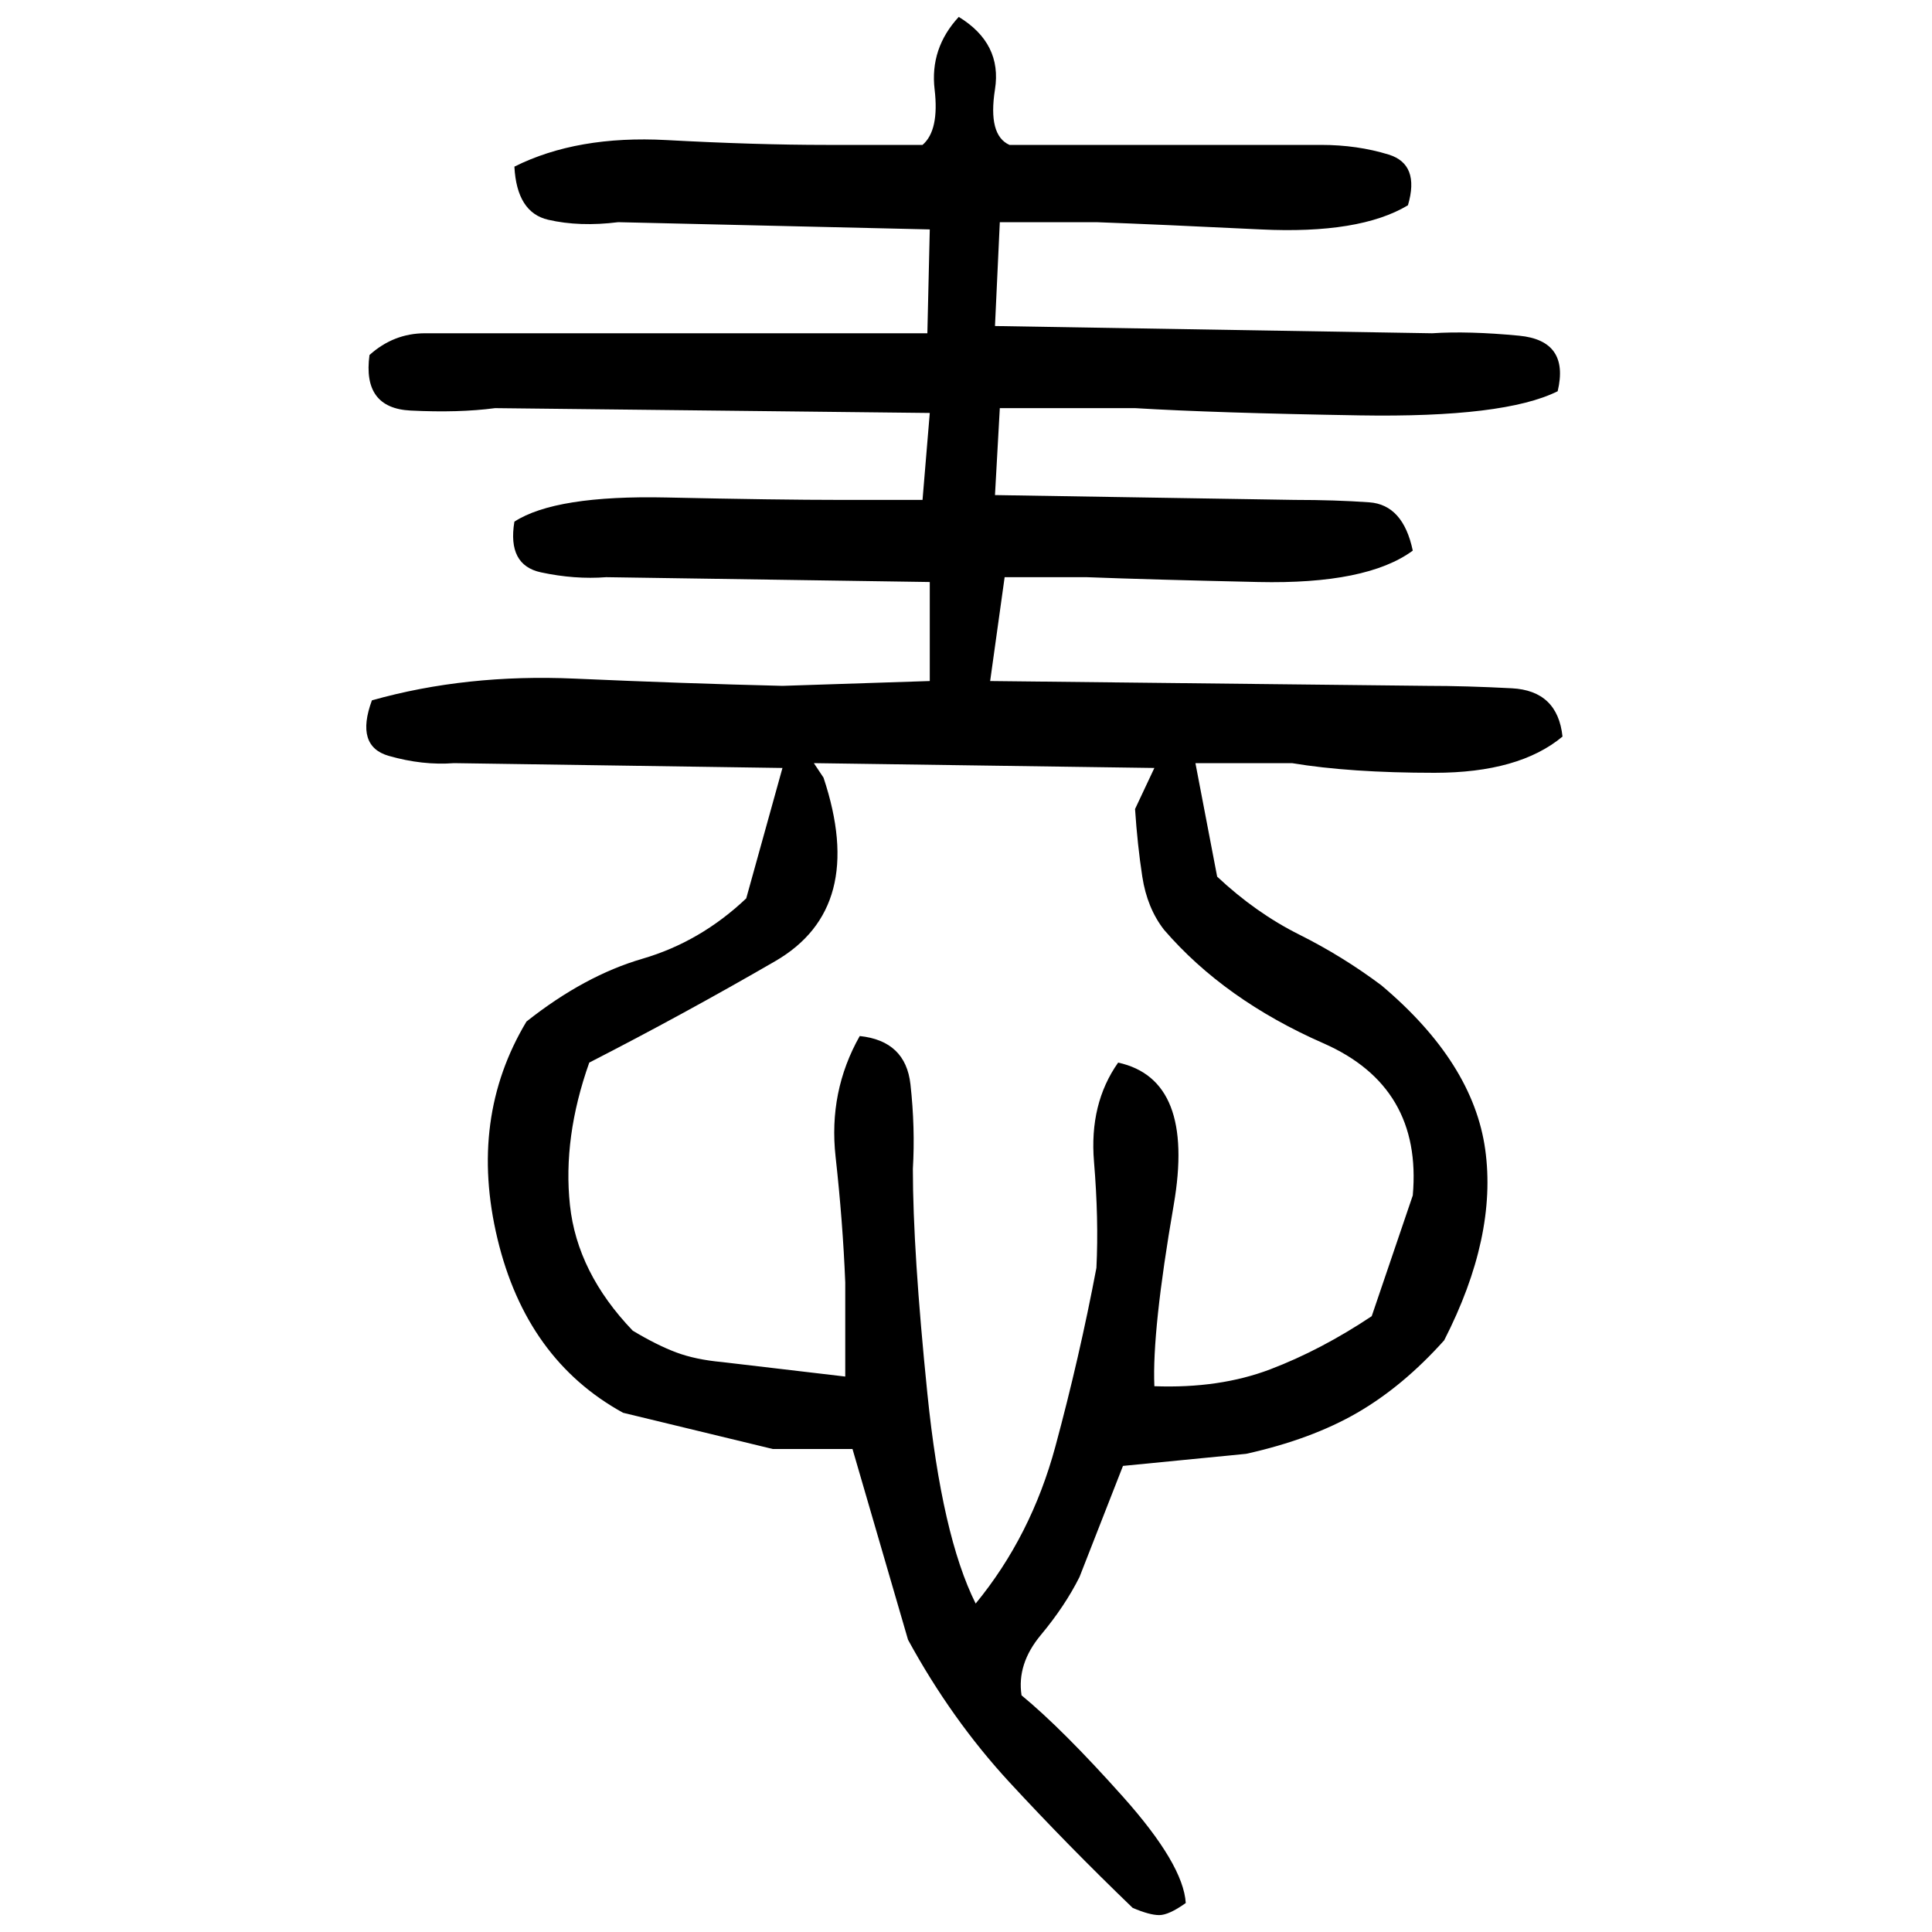 ﻿<?xml version="1.0" encoding="UTF-8" standalone="yes"?>
<svg xmlns="http://www.w3.org/2000/svg" height="100%" version="1.1" width="100%" viewBox="0 0 80 80">
  <g transform="scale(1)">
    <path fill="#000000" d="M39.7 0.7Q41.5 1.8 41.2 3.7T41.8 6H54.7Q56.2 6 57.5 6.4T58.3 8.5Q56.3 9.7 52.2 9.5T45.4 9.2H41.4L41.2 13.5L59.3 13.8Q60.8 13.7 62.9 13.9T64.5 16.2Q62.3 17.3 56.3 17.2T47 16.9H41.4L41.2 20.5L53.6 20.7Q55.3 20.7 56.7 20.8T58.5 22.8Q56.6 24.2 52.1 24.1T45.0 23.9H41.6L41.0 28.2L59.1 28.4Q60.7 28.4 62.6 28.5T64.7 30.5Q62.9 32 59.4 32.0T53.5 31.6H49.5L50.4 36.3Q52 37.8 53.8 38.7T57.2 40.8Q61.0 44.0 61.5 47.6T59.8 55.5Q58.1 57.4 56.2 58.5T51.6 60.2L46.5 60.7L44.7 65.3Q44.1 66.5 43.1 67.7T42.3 70.2Q44.0 71.6 46.5 74.4T49.1 78.8Q48.4 79.3 48 79.3T46.9 79Q44.2 76.4 41.8 73.8T37.6 67.9L35.3 60H32.0L25.8 58.5Q21.8 56.3 20.6 51.3T21.8 42.3Q24.2 40.4 26.6 39.7T30.9 37.2L32.4 31.8L18.8 31.6Q17.5 31.7 16.1 31.3T15.4 29.0Q19.3 27.9 23.8 28.1T32.4 28.4L38.5 28.2V24.1L25.1 23.9Q23.8 24 22.4 23.7T21.3 21.6Q23 20.5 27.6 20.6T34.8 20.7H38.2L38.5 17.1L20.5 16.9Q19 17.1 17.0 17.0T15.3 14.7Q16.3 13.8 17.6 13.8T20.4 13.8H33.3H38.4L38.5 9.5L25.6 9.2Q24.0 9.4 22.7 9.1T21.3 6.9Q23.9 5.6 27.6 5.8T34.2 6H38.2Q38.9 5.4 38.7 3.7T39.7 0.7ZM34.1 32.2Q35.9 37.6 32.1 39.8T24.4 44Q23.3 47.1 23.6 49.9T26.2 55.1Q27.2 55.7 28.0 56T29.9 56.4L35 57.0V53.1Q34.9 50.6 34.6 47.9T35.6 42.9Q37.5 43.1 37.7 44.9T37.8 48.4Q37.8 51.8 38.4 57.7T40.4 66.4Q42.7 63.6 43.7 59.9T45.4 52.5Q45.5 50.5 45.3 48.1T46.3 44Q49.5 44.7 48.6 49.9T47.8 57.4Q50.5 57.5 52.6 56.7T56.8 54.5L58.5 49.5Q58.9 45.0 54.8 43.2T48.2 38.5Q47.5 37.6 47.3 36.3T47 33.5L47.8 31.8L33.7 31.6L34.1 32.2Z" />
  </g>
</svg>
